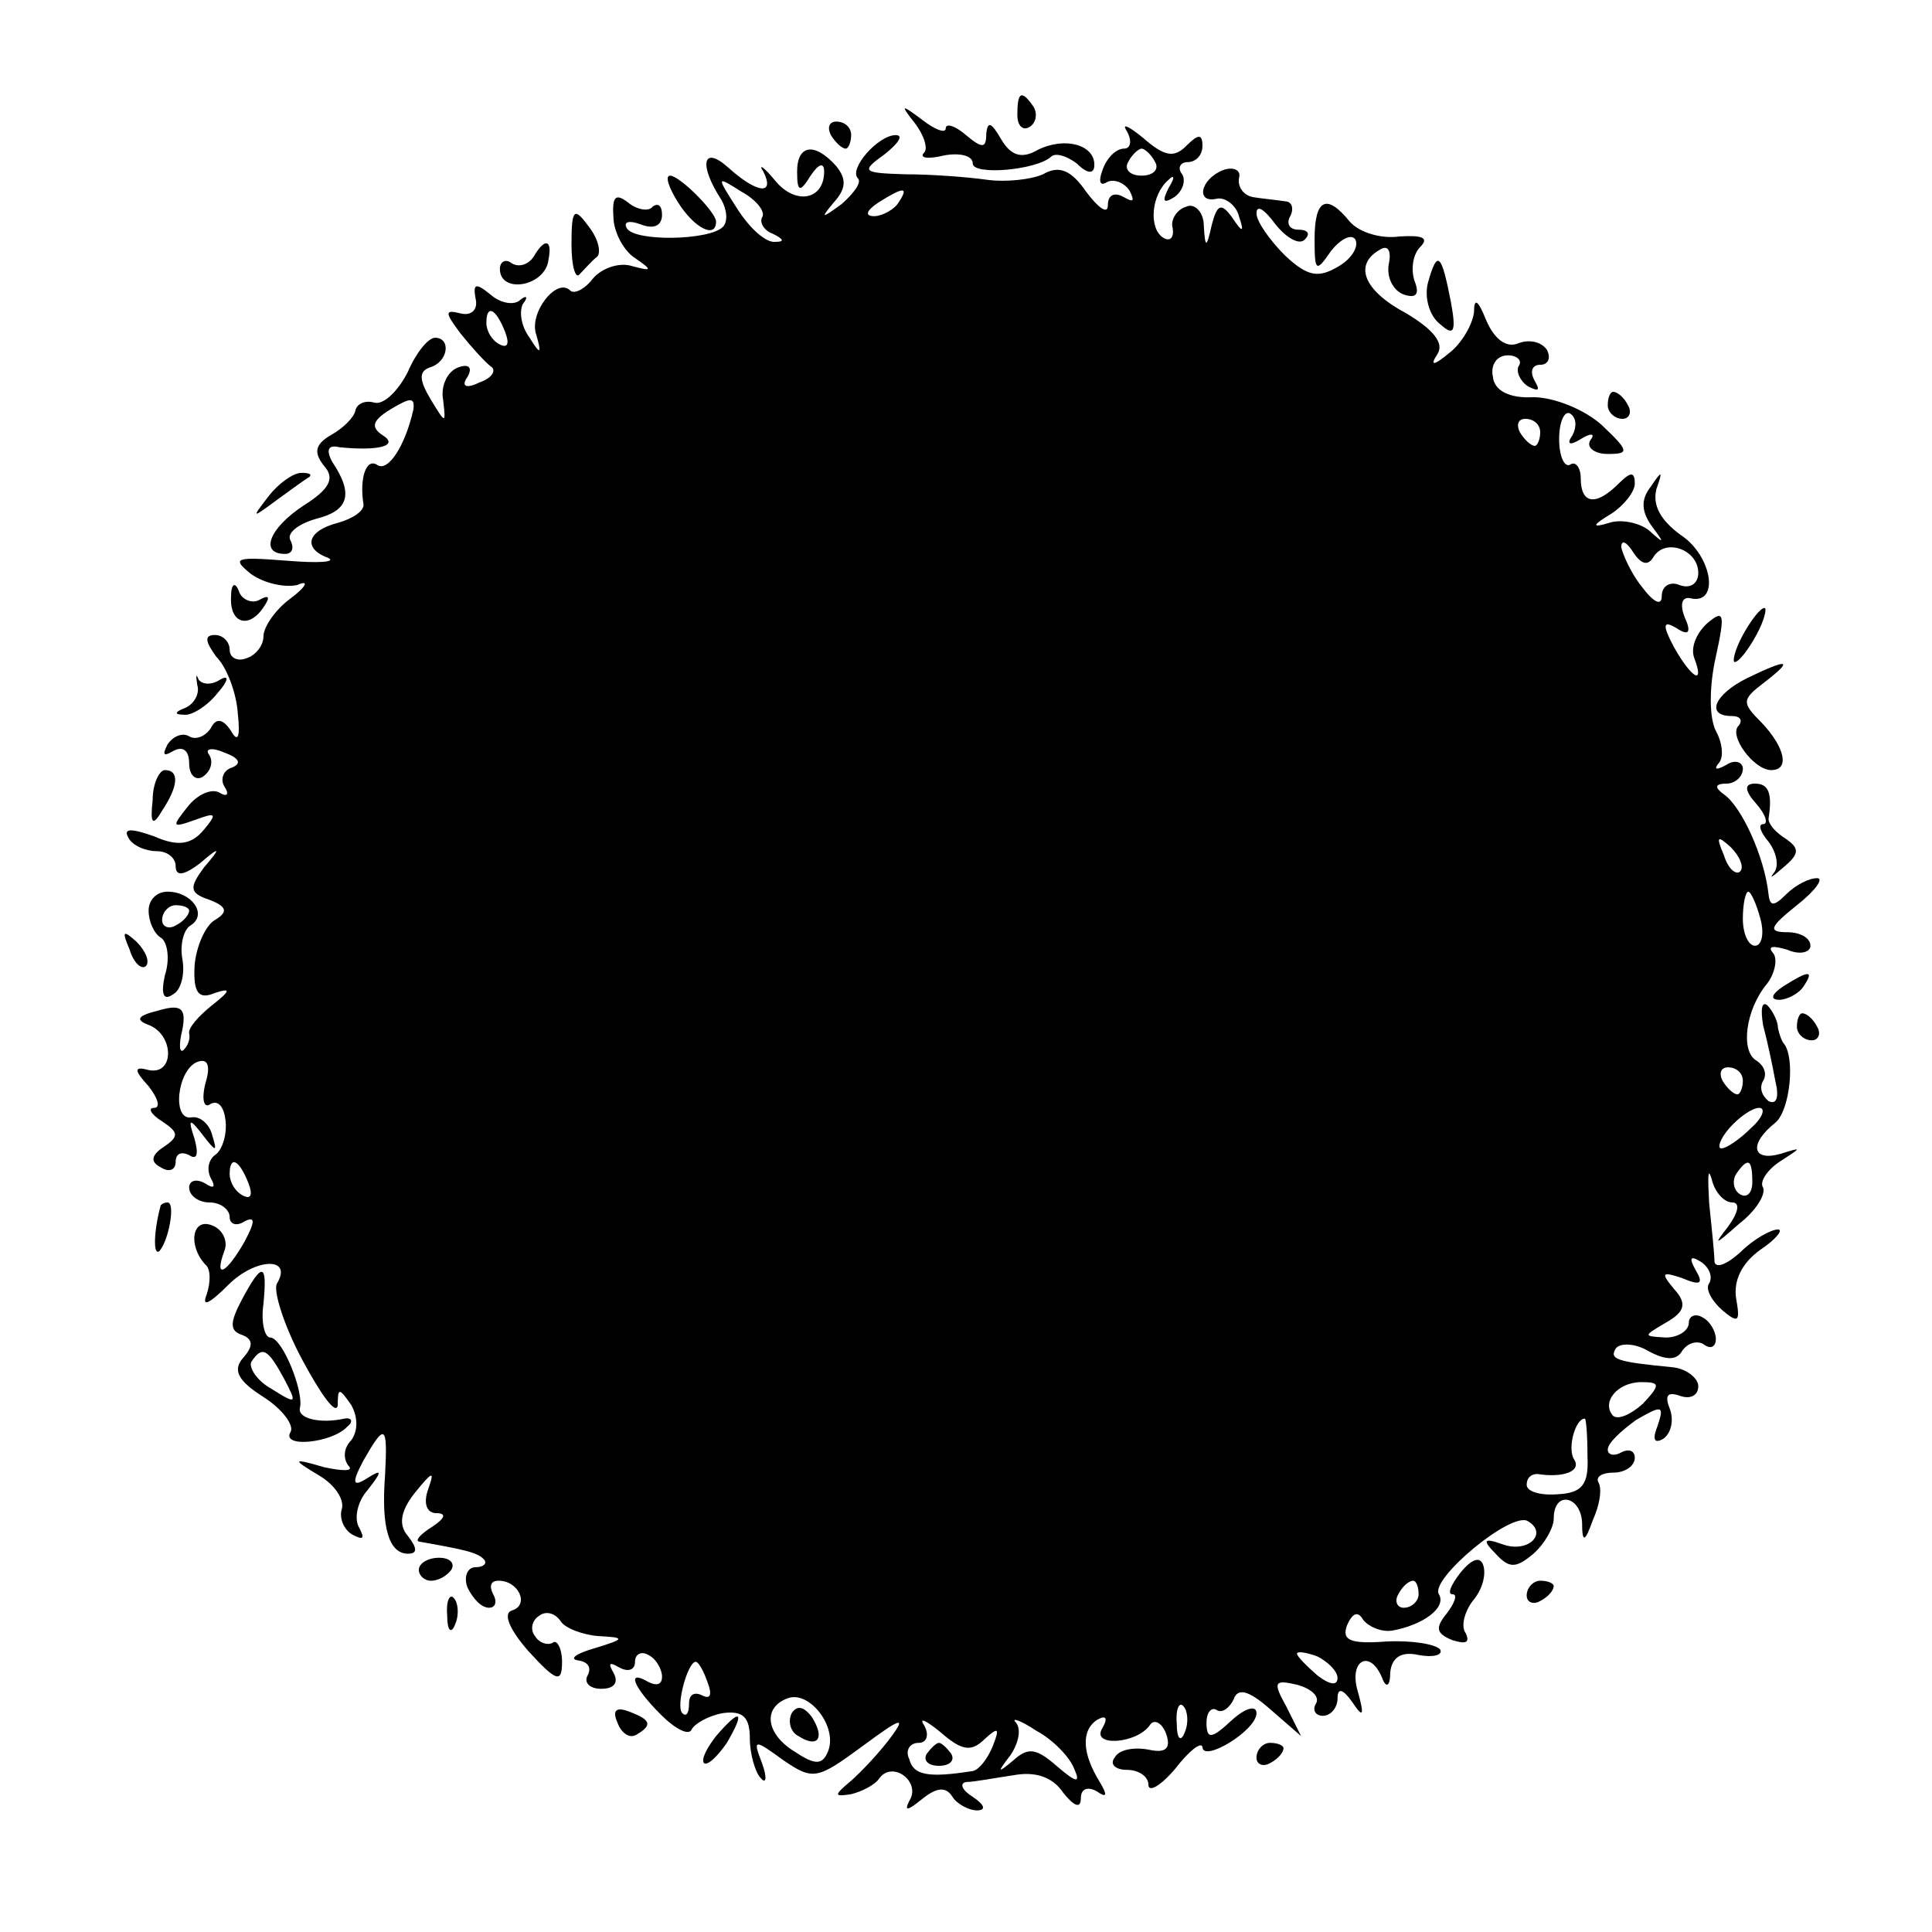 <?xml version="1.0" standalone="no"?>
<!DOCTYPE svg PUBLIC "-//W3C//DTD SVG 20010904//EN"
 "http://www.w3.org/TR/2001/REC-SVG-20010904/DTD/svg10.dtd">
<svg version="1.0" xmlns="http://www.w3.org/2000/svg"
 width="143pt" height="143pt" viewBox="0 0 143 143"
 preserveAspectRatio="xMidYMid meet">
<g transform="translate(0,143) scale(0.1,-0.1)"
fill="#000000" stroke="none">
<path d="M753 1345 c0 -8 4 -12 9 -9 5 3 6 10 3 15 -9 13 -12 11 -12 -6z"/>
<path d="M677 1339 c7 -9 10 -19 7 -22 -4 -4 3 -5 15 -2 11 2 21 0 21 -6 0 -9
47 -5 58 5 3 3 11 1 19 -5 8 -8 13 -8 13 -1 0 15 -22 21 -42 11 -12 -7 -20 -4
-27 8 -7 12 -10 14 -11 4 0 -11 -3 -11 -15 -1 -8 7 -15 9 -15 5 0 -4 -8 -1
-17 6 -16 12 -17 12 -6 -2z"/>
<path d="M615 1330 c3 -5 8 -10 11 -10 2 0 4 5 4 10 0 6 -5 10 -11 10 -5 0 -7
-4 -4 -10z"/>
<path d="M834 1333 c4 -7 3 -13 -2 -13 -6 0 -13 -7 -16 -16 -3 -8 -2 -12 3 -9
5 3 13 0 17 -6 4 -8 3 -9 -4 -5 -7 4 -12 2 -12 -6 0 -7 -7 -2 -16 10 -11 16
-20 20 -32 13 -9 -4 -28 -6 -42 -4 -14 2 -41 4 -60 4 -32 1 -33 2 -15 15 10 8
14 14 8 14 -13 0 -35 -25 -28 -32 3 -3 -3 -11 -12 -19 -15 -11 -16 -11 -6 1 9
10 10 17 2 27 -16 18 -29 16 -29 -4 0 -15 2 -16 10 -3 6 9 10 10 10 3 0 -21
-21 -25 -36 -7 -9 11 -13 13 -9 7 9 -18 -5 -16 -26 3 -19 17 -22 2 -5 -24 4
-7 5 -16 1 -20 -10 -10 -65 -11 -71 -1 -3 5 2 6 10 3 10 -4 16 -1 16 7 0 7 -3
9 -7 6 -3 -4 -12 -2 -18 3 -9 7 -12 5 -11 -10 0 -12 8 -26 16 -31 13 -9 13
-10 -2 -6 -9 3 -22 -1 -29 -9 -6 -8 -14 -12 -17 -9 -10 10 -31 -17 -25 -33 4
-14 3 -15 -5 -2 -6 8 -8 19 -5 25 4 5 3 7 -2 3 -4 -4 -14 -3 -22 4 -11 9 -13
8 -11 -3 2 -8 -3 -13 -11 -11 -12 3 -12 1 0 -15 8 -10 18 -21 22 -24 5 -3 1
-9 -8 -12 -10 -5 -14 -3 -9 4 4 7 1 10 -7 7 -8 -3 -13 -14 -11 -24 2 -18 2
-18 -9 0 -9 15 -9 21 -1 24 14 4 16 22 4 22 -5 0 -14 -11 -20 -25 -7 -14 -18
-25 -25 -23 -7 2 -13 -1 -14 -6 -1 -5 -9 -13 -18 -18 -12 -7 -13 -13 -5 -23 8
-9 4 -17 -15 -29 -26 -17 -33 -36 -14 -36 5 0 7 4 4 10 -3 5 5 12 19 16 24 6
28 18 12 42 -5 9 -3 13 5 11 29 -3 45 1 32 9 -9 6 -7 11 6 19 15 9 18 9 17 0
-6 -27 -19 -47 -27 -41 -8 5 -13 -10 -10 -29 1 -5 -8 -11 -19 -14 -23 -6 -26
-19 -7 -26 6 -3 -7 -4 -31 -2 -38 3 -41 2 -26 -10 10 -7 25 -10 34 -8 9 4 7
-1 -5 -10 -11 -8 -20 -21 -20 -28 0 -7 -6 -14 -12 -16 -7 -3 -13 0 -13 6 0 6
-5 11 -11 11 -8 0 -7 -5 1 -16 8 -8 15 -27 16 -42 2 -18 0 -22 -5 -13 -6 9
-11 10 -15 2 -4 -6 -11 -9 -16 -6 -5 3 -12 0 -16 -6 -4 -8 -3 -9 4 -5 7 4 12
1 12 -9 0 -9 5 -13 10 -10 6 4 8 11 5 16 -4 5 2 6 11 2 11 -4 13 -8 6 -11 -7
-2 -9 -9 -6 -14 4 -6 2 -8 -3 -5 -6 4 -17 -1 -24 -10 -12 -15 -12 -16 5 -10
16 6 17 5 7 -7 -9 -11 -19 -13 -37 -5 -17 6 -23 6 -19 -1 3 -6 13 -10 21 -10
8 0 14 -5 14 -11 0 -8 6 -7 18 2 15 13 16 12 3 -3 -11 -15 -11 -19 4 -24 13
-5 14 -9 4 -15 -7 -4 -14 -20 -15 -34 -1 -20 3 -25 15 -20 12 4 12 2 -2 -9
-10 -8 -18 -17 -17 -21 1 -4 -1 -9 -4 -12 -3 -3 -4 3 -1 15 3 16 -1 19 -18 14
-16 -4 -17 -7 -6 -11 18 -8 18 -37 -1 -33 -11 3 -11 0 0 -12 7 -9 9 -16 4 -16
-5 0 -2 -5 6 -10 12 -8 13 -11 1 -19 -9 -6 -10 -11 -2 -15 6 -4 11 -2 11 4 0
6 4 8 10 5 6 -4 7 1 4 12 -5 15 -4 16 6 3 10 -13 11 -13 7 0 -2 8 -9 14 -15
13 -15 -3 -11 35 4 41 8 3 10 -3 6 -16 -3 -12 -1 -19 4 -15 6 3 10 -3 11 -13
1 -11 -3 -22 -8 -25 -5 -4 -6 -11 -3 -17 4 -7 2 -8 -4 -4 -7 4 -12 2 -12 -3 0
-6 7 -11 15 -11 8 0 15 -5 15 -11 0 -5 5 -7 11 -3 8 4 8 0 0 -15 -13 -23 -23
-29 -15 -7 3 7 -1 16 -9 19 -15 6 -18 -15 -5 -29 4 -3 4 -13 1 -22 -4 -10 2
-7 16 7 20 20 48 21 36 1 -3 -5 5 -31 19 -57 14 -26 25 -41 26 -33 0 13 1 13
10 0 5 -9 5 -19 0 -26 -6 -6 -6 -14 -2 -19 4 -4 -4 -4 -18 -1 -24 7 -24 6 -4
-6 12 -7 19 -18 17 -25 -2 -6 1 -15 8 -19 8 -4 9 -3 5 5 -4 6 -2 19 6 28 11
14 11 16 0 9 -11 -7 -12 -4 -3 13 16 28 18 27 16 -11 -3 -39 3 -58 17 -58 7 0
7 4 0 13 -7 8 -6 18 5 32 13 16 15 17 10 3 -4 -11 -1 -18 6 -18 8 0 6 -4 -3
-10 -8 -5 -13 -10 -10 -11 34 -6 43 -8 48 -13 3 -3 0 -6 -6 -6 -6 0 -9 -7 -6
-15 4 -8 10 -15 16 -15 5 0 6 5 3 10 -3 6 -2 10 4 10 15 0 23 -18 10 -22 -7
-2 -2 -14 12 -30 21 -23 25 -24 25 -8 0 10 -4 17 -7 14 -4 -2 -10 0 -13 5 -4
5 -2 12 3 15 5 4 12 2 16 -4 3 -5 16 -10 28 -11 20 -1 20 -2 -3 -9 -14 -4 -19
-8 -12 -9 7 -1 10 -5 7 -11 -3 -5 1 -10 10 -10 10 0 13 5 9 12 -4 7 -3 8 4 4
7 -4 12 -2 12 4 0 6 5 8 10 5 6 -3 10 -11 10 -16 0 -6 -4 -7 -10 -4 -17 10
-11 -4 9 -24 11 -11 21 -16 23 -11 2 4 12 10 23 12 15 2 20 -3 20 -19 0 -11 4
-25 8 -29 4 -5 5 0 1 11 -7 18 -6 18 16 2 22 -15 25 -14 59 11 27 20 32 22 21
7 -8 -11 -22 -26 -30 -33 -13 -11 -13 -12 0 -10 8 2 18 7 21 12 10 13 31 -3
22 -17 -4 -8 -1 -7 9 1 11 9 18 10 23 2 3 -5 12 -10 18 -10 7 0 6 4 -3 10 -8
5 -10 10 -5 11 6 0 21 3 35 5 16 3 29 -1 37 -13 8 -10 13 -12 13 -4 0 7 5 9
12 5 7 -5 8 -3 2 7 -13 21 -14 38 -2 46 7 4 8 1 4 -6 -9 -14 25 -12 35 2 3 5
9 2 12 -6 4 -11 0 -15 -13 -12 -11 2 -22 0 -25 -6 -4 -5 1 -9 9 -9 9 0 16 -5
16 -11 0 -6 9 -1 20 12 10 13 19 20 20 16 0 -12 40 12 40 25 0 6 -8 4 -18 -5
-15 -14 -19 -15 -19 -2 0 8 4 12 8 9 4 -2 9 2 12 8 3 9 11 7 27 -7 l23 -20
-11 22 c-10 18 -9 20 8 16 11 -3 17 -9 14 -14 -3 -5 0 -9 5 -9 6 0 11 6 11 13
0 8 4 7 11 -3 8 -12 9 -10 4 8 -7 23 9 32 18 10 3 -8 6 -6 6 4 1 11 8 16 21
13 11 -2 18 0 16 4 -3 4 -21 7 -40 6 -27 -2 -33 1 -29 12 4 9 8 11 12 4 4 -5
13 -9 21 -8 23 4 41 17 35 27 -7 11 54 62 66 54 15 -9 0 -24 -19 -17 -14 5
-15 3 -5 -7 10 -11 15 -11 28 0 8 7 15 19 15 26 0 21 20 17 21 -3 0 -15 2 -15
8 2 5 11 7 23 4 28 -2 4 3 7 11 7 9 0 16 5 16 11 0 5 -4 7 -10 4 -5 -3 -10 -2
-10 2 0 5 10 14 21 22 19 11 21 11 16 -4 -4 -10 -3 -14 4 -10 6 4 8 14 5 22
-4 10 -2 13 7 10 8 -3 14 0 14 7 0 6 -9 13 -19 14 -42 4 -47 6 -42 14 3 4 14
4 24 -2 13 -7 21 -7 25 0 4 6 11 8 16 5 5 -4 9 -2 9 4 0 5 -4 13 -10 16 -5 3
-10 1 -10 -4 0 -6 -8 -11 -17 -11 -17 1 -17 1 0 11 14 8 16 14 6 25 -10 12 -9
13 6 8 14 -6 16 -4 10 6 -5 9 -4 11 4 6 6 -4 9 -11 6 -16 -3 -4 2 -13 10 -20
12 -10 13 -8 10 9 -2 13 4 26 18 36 12 8 17 15 13 15 -5 0 -18 -7 -28 -17 -10
-9 -18 -12 -19 -7 0 5 -2 25 -4 44 -1 19 -1 27 2 17 2 -9 9 -17 15 -17 6 0 5
-7 -3 -18 -11 -14 -10 -14 8 2 13 10 20 22 18 27 -3 4 3 13 12 19 17 11 17 11
1 6 -21 -6 -24 7 -4 23 11 9 15 49 6 59 -1 1 -3 6 -4 11 0 5 -4 13 -8 17 -4 3
-5 -3 -3 -15 3 -11 7 -30 9 -41 3 -12 1 -18 -5 -15 -5 4 -7 10 -4 15 3 5 1 11
-5 15 -12 7 -8 38 8 57 6 8 8 19 4 23 -4 5 1 5 11 2 9 -4 17 -2 17 3 0 6 -8
10 -17 10 -15 0 -13 4 7 20 14 11 20 20 15 20 -6 0 -16 -5 -23 -12 -9 -9 -12
-9 -13 0 -3 28 -20 65 -33 74 -7 5 -7 8 2 8 6 0 12 5 12 11 0 5 -6 7 -12 3 -7
-4 -10 -4 -6 1 4 4 3 15 -2 24 -5 10 -5 33 0 55 7 32 6 35 -6 25 -8 -7 -13
-18 -10 -26 8 -21 -2 -15 -15 8 -9 17 -8 20 2 14 9 -6 11 -3 6 8 -4 10 -2 16
5 14 21 -4 15 32 -8 47 -15 11 -21 22 -18 34 5 14 4 14 -4 2 -8 -10 -7 -19 1
-30 9 -12 9 -13 -2 -3 -7 6 -21 9 -30 6 -13 -4 -13 -2 2 7 9 6 17 16 17 22 0
9 -3 9 -12 0 -17 -17 -28 -15 -28 4 0 8 -4 13 -8 10 -4 -2 -8 6 -8 19 0 13 4
21 8 19 5 -3 5 -10 2 -16 -5 -7 -2 -8 6 -3 8 5 11 4 7 -1 -3 -5 3 -10 13 -10
16 0 16 2 -4 21 -13 12 -36 21 -51 21 -18 -1 -29 5 -30 15 -2 9 3 16 11 16 7
0 11 -4 8 -8 -2 -4 1 -11 7 -15 8 -4 9 -3 5 4 -4 7 -2 12 4 12 6 0 8 5 5 11
-4 6 -13 8 -21 5 -9 -4 -18 3 -24 17 -6 15 -9 17 -9 6 -1 -9 -9 -23 -18 -30
-12 -10 -15 -10 -9 -1 5 8 -3 18 -23 30 -32 17 -39 36 -20 47 6 4 9 0 7 -10
-2 -10 3 -20 11 -23 9 -3 12 0 8 10 -3 9 -1 20 4 25 7 7 2 9 -15 8 -14 -2 -30
3 -37 11 -17 21 -26 17 -26 -13 0 -24 1 -25 12 -9 7 9 15 13 18 9 3 -5 -2 -14
-12 -20 -15 -9 -23 -8 -40 8 -11 11 -21 25 -21 31 0 7 6 3 14 -8 8 -10 18 -16
22 -11 4 4 2 7 -5 7 -7 0 -9 5 -6 10 3 6 1 11 -4 11 -6 1 -17 2 -23 3 -7 1
-12 7 -11 14 2 6 -4 9 -12 6 -17 -7 -20 -25 -4 -21 6 1 14 -5 16 -13 4 -12 3
-13 -5 -1 -8 11 -11 10 -15 -5 -4 -18 -5 -18 -6 -1 0 10 -7 17 -13 14 -7 -2
-12 -10 -10 -16 1 -7 -2 -10 -7 -7 -11 7 -9 32 4 43 4 4 5 2 0 -6 -5 -10 -4
-12 4 -7 6 4 9 12 6 17 -4 5 -1 9 4 9 6 0 11 5 11 12 0 9 -3 9 -12 0 -9 -9
-16 -8 -32 6 -11 9 -16 11 -12 5z m21 -23 c3 -5 -1 -10 -10 -10 -9 0 -13 5
-10 10 3 6 8 10 10 10 2 0 7 -4 10 -10z m-291 -41 c-2 -4 2 -10 8 -12 8 -4 9
-6 2 -6 -7 -1 -19 10 -28 24 -16 25 -16 25 3 13 11 -6 18 -15 15 -19z m101 11
c-3 -5 -12 -10 -18 -10 -7 0 -6 4 3 10 19 12 23 12 15 0z m-291 -96 c3 -8 2
-12 -4 -9 -6 3 -10 10 -10 16 0 14 7 11 14 -7z m766 -74 c0 -5 -2 -10 -4 -10
-3 0 -8 5 -11 10 -3 6 -1 10 4 10 6 0 11 -4 11 -10z m84 -92 c9 14 33 5 33
-12 0 -8 -6 -12 -14 -9 -7 3 -13 -1 -13 -8 0 -8 -6 -5 -15 7 -8 10 -14 24 -15
29 0 6 4 4 9 -4 6 -9 11 -10 15 -3z m64 -233 c-3 -3 -9 2 -12 12 -6 14 -5 15
5 6 7 -7 10 -15 7 -18z m15 -35 c3 -11 1 -20 -4 -20 -5 0 -9 9 -9 20 0 11 2
20 4 20 2 0 6 -9 9 -20z m-13 -120 c0 -5 -2 -10 -4 -10 -3 0 -8 5 -11 10 -3 6
-1 10 4 10 6 0 11 -4 11 -10z m6 -35 c-8 -8 -18 -15 -22 -15 -3 0 -1 7 6 15 7
8 17 15 22 15 5 0 3 -7 -6 -15z m-1112 -41 c3 -8 2 -12 -4 -9 -6 3 -10 10 -10
16 0 14 7 11 14 -7z m1113 1 c0 -8 -4 -12 -9 -9 -5 3 -6 10 -3 15 9 13 12 11
12 -6z m-81 -164 c-9 -8 -18 -12 -22 -9 -9 10 3 25 21 25 14 0 14 -2 1 -16z
m-41 -39 c1 -21 -4 -27 -22 -28 -13 -1 -23 2 -23 7 0 5 3 8 8 8 19 -3 33 2 27
11 -5 8 1 30 8 30 1 0 2 -12 2 -28z m-125 -102 c0 -5 -5 -10 -11 -10 -5 0 -7
5 -4 10 3 6 8 10 11 10 2 0 4 -4 4 -10z m-60 -62 c0 -6 -6 -5 -15 2 -8 7 -15
14 -15 16 0 2 7 1 15 -2 8 -4 15 -11 15 -16z m-466 -4 c3 -8 2 -12 -4 -9 -6 3
-10 1 -10 -6 0 -7 -2 -10 -5 -7 -5 5 4 38 10 38 2 0 6 -7 9 -16z m89 -50 c-4
-10 -9 -11 -24 -1 -22 13 -25 33 -6 40 16 6 37 -21 30 -39z m264 14 c-3 -8 -6
-5 -6 6 -1 11 2 17 5 13 3 -3 4 -12 1 -19z m-148 -5 c10 9 11 8 6 -5 -4 -10
-11 -19 -16 -19 -32 -5 -43 -3 -46 9 -3 6 0 12 7 12 6 0 8 6 4 13 -4 6 1 4 12
-5 16 -14 23 -15 33 -5z m66 -22 c5 -11 2 -11 -13 2 -15 13 -21 14 -32 4 -12
-10 -12 -9 -2 4 6 9 8 19 4 24 -4 4 3 2 15 -6 13 -7 25 -20 28 -28z"/>
<path d="M586 162 c-3 -6 -1 -14 5 -17 14 -9 20 -2 10 14 -6 8 -11 9 -15 3z"/>
<path d="M686 132 c-3 -5 1 -9 9 -9 8 0 12 4 9 9 -3 4 -7 8 -9 8 -2 0 -6 -4
-9 -8z"/>
<path d="M502 1280 c12 -19 28 -27 28 -14 0 7 -27 34 -34 34 -4 0 -1 -9 6 -20z"/>
<path d="M423 1249 c0 -16 3 -26 6 -22 4 4 9 10 13 13 3 3 1 13 -6 22 -11 15
-13 14 -13 -13z"/>
<path d="M395 1240 c-4 -6 -11 -8 -16 -5 -5 4 -9 1 -9 -4 0 -19 34 -13 36 7 3
15 -3 16 -11 2z"/>
<path d="M1057 1221 c-3 -11 1 -25 9 -31 10 -9 12 -6 8 16 -7 36 -10 40 -17
15z"/>
<path d="M1190 1130 c0 -5 5 -10 11 -10 5 0 7 5 4 10 -3 6 -8 10 -11 10 -2 0
-4 -4 -4 -10z"/>
<path d="M199 1063 c-13 -17 -13 -17 6 -3 11 8 22 16 24 17 2 2 0 3 -6 3 -6 0
-17 -8 -24 -17z"/>
<path d="M171 988 c-1 -20 14 -24 25 -6 4 6 3 8 -4 4 -5 -3 -13 0 -15 6 -3 8
-6 6 -6 -4z"/>
<path d="M1290 960 c-6 -11 -8 -20 -6 -20 3 0 10 9 16 20 6 11 8 20 6 20 -3 0
-10 -9 -16 -20z"/>
<path d="M146 923 c2 -6 -2 -14 -9 -17 -8 -3 -8 -5 -1 -5 6 -1 18 7 25 16 8 9
9 14 2 10 -6 -4 -13 -4 -16 0 -2 5 -2 3 -1 -4z"/>
<path d="M1293 928 c-24 -12 -31 -28 -11 -28 6 0 8 -3 5 -7 -8 -7 11 -33 24
-33 14 0 10 17 -7 35 -15 15 -15 17 2 30 22 17 18 18 -13 3z"/>
<path d="M113 838 c-2 -18 0 -20 7 -8 12 18 13 30 2 30 -4 0 -9 -10 -9 -22z"/>
<path d="M1300 835 c7 -8 9 -15 5 -15 -4 0 -2 -6 4 -13 6 -8 8 -18 4 -23 -4
-5 -1 -3 7 4 12 10 12 14 2 21 -8 5 -13 11 -13 15 3 19 0 26 -10 26 -8 0 -8
-5 1 -15z"/>
<path d="M110 756 c0 -8 4 -17 9 -20 5 -3 7 -16 3 -28 -3 -14 -1 -19 6 -14 6
3 9 15 7 26 -2 11 1 22 6 25 13 8 1 25 -17 25 -8 0 -14 -6 -14 -14z m30 0 c0
-3 -4 -8 -10 -11 -5 -3 -10 -1 -10 4 0 6 5 11 10 11 6 0 10 -2 10 -4z"/>
<path d="M96 727 c3 -10 9 -15 12 -12 3 3 0 11 -7 18 -10 9 -11 8 -5 -6z"/>
<path d="M1320 700 c-9 -6 -10 -10 -3 -10 6 0 15 5 18 10 8 12 4 12 -15 0z"/>
<path d="M1330 670 c0 -5 5 -10 11 -10 5 0 7 5 4 10 -3 6 -8 10 -11 10 -2 0
-4 -4 -4 -10z"/>
<path d="M119 538 c-5 -18 -6 -38 -1 -34 7 8 12 36 6 36 -2 0 -4 -1 -5 -2z"/>
<path d="M179 468 c-9 -17 -9 -23 0 -26 8 -3 9 -8 1 -17 -8 -9 -4 -17 15 -29
14 -9 23 -21 20 -26 -7 -12 31 -8 42 4 5 4 3 7 -2 6 -18 -4 -35 0 -33 8 3 12
-13 52 -22 52 -4 0 -7 11 -5 25 3 31 -1 31 -16 3z m31 -58 c10 -19 10 -20 -9
-8 -11 6 -17 16 -15 20 8 12 12 10 24 -12z"/>
<path d="M310 268 c0 -4 4 -8 9 -8 6 0 12 4 15 8 3 5 -1 9 -9 9 -8 0 -15 -4
-15 -9z"/>
<path d="M1081 266 c-7 -9 -10 -16 -6 -16 4 0 2 -6 -4 -14 -9 -11 -8 -15 4
-20 10 -3 13 -2 10 5 -4 5 -1 16 5 24 7 8 10 19 8 26 -2 7 -8 6 -17 -5z"/>
<path d="M1130 249 c0 -5 5 -7 10 -4 6 3 10 8 10 11 0 2 -4 4 -10 4 -5 0 -10
-5 -10 -11z"/>
<path d="M331 234 c0 -11 3 -14 6 -6 3 7 2 16 -1 19 -3 4 -6 -2 -5 -13z"/>
<path d="M457 155 c3 -8 9 -12 14 -9 12 7 11 11 -5 17 -10 4 -13 1 -9 -8z"/>
<path d="M530 145 c-7 -9 -11 -17 -9 -20 3 -2 10 5 17 15 14 24 10 26 -8 5z"/>
<path d="M930 129 c0 -5 5 -7 10 -4 6 3 10 8 10 11 0 2 -4 4 -10 4 -5 0 -10
-5 -10 -11z"/>
</g>
</svg>

